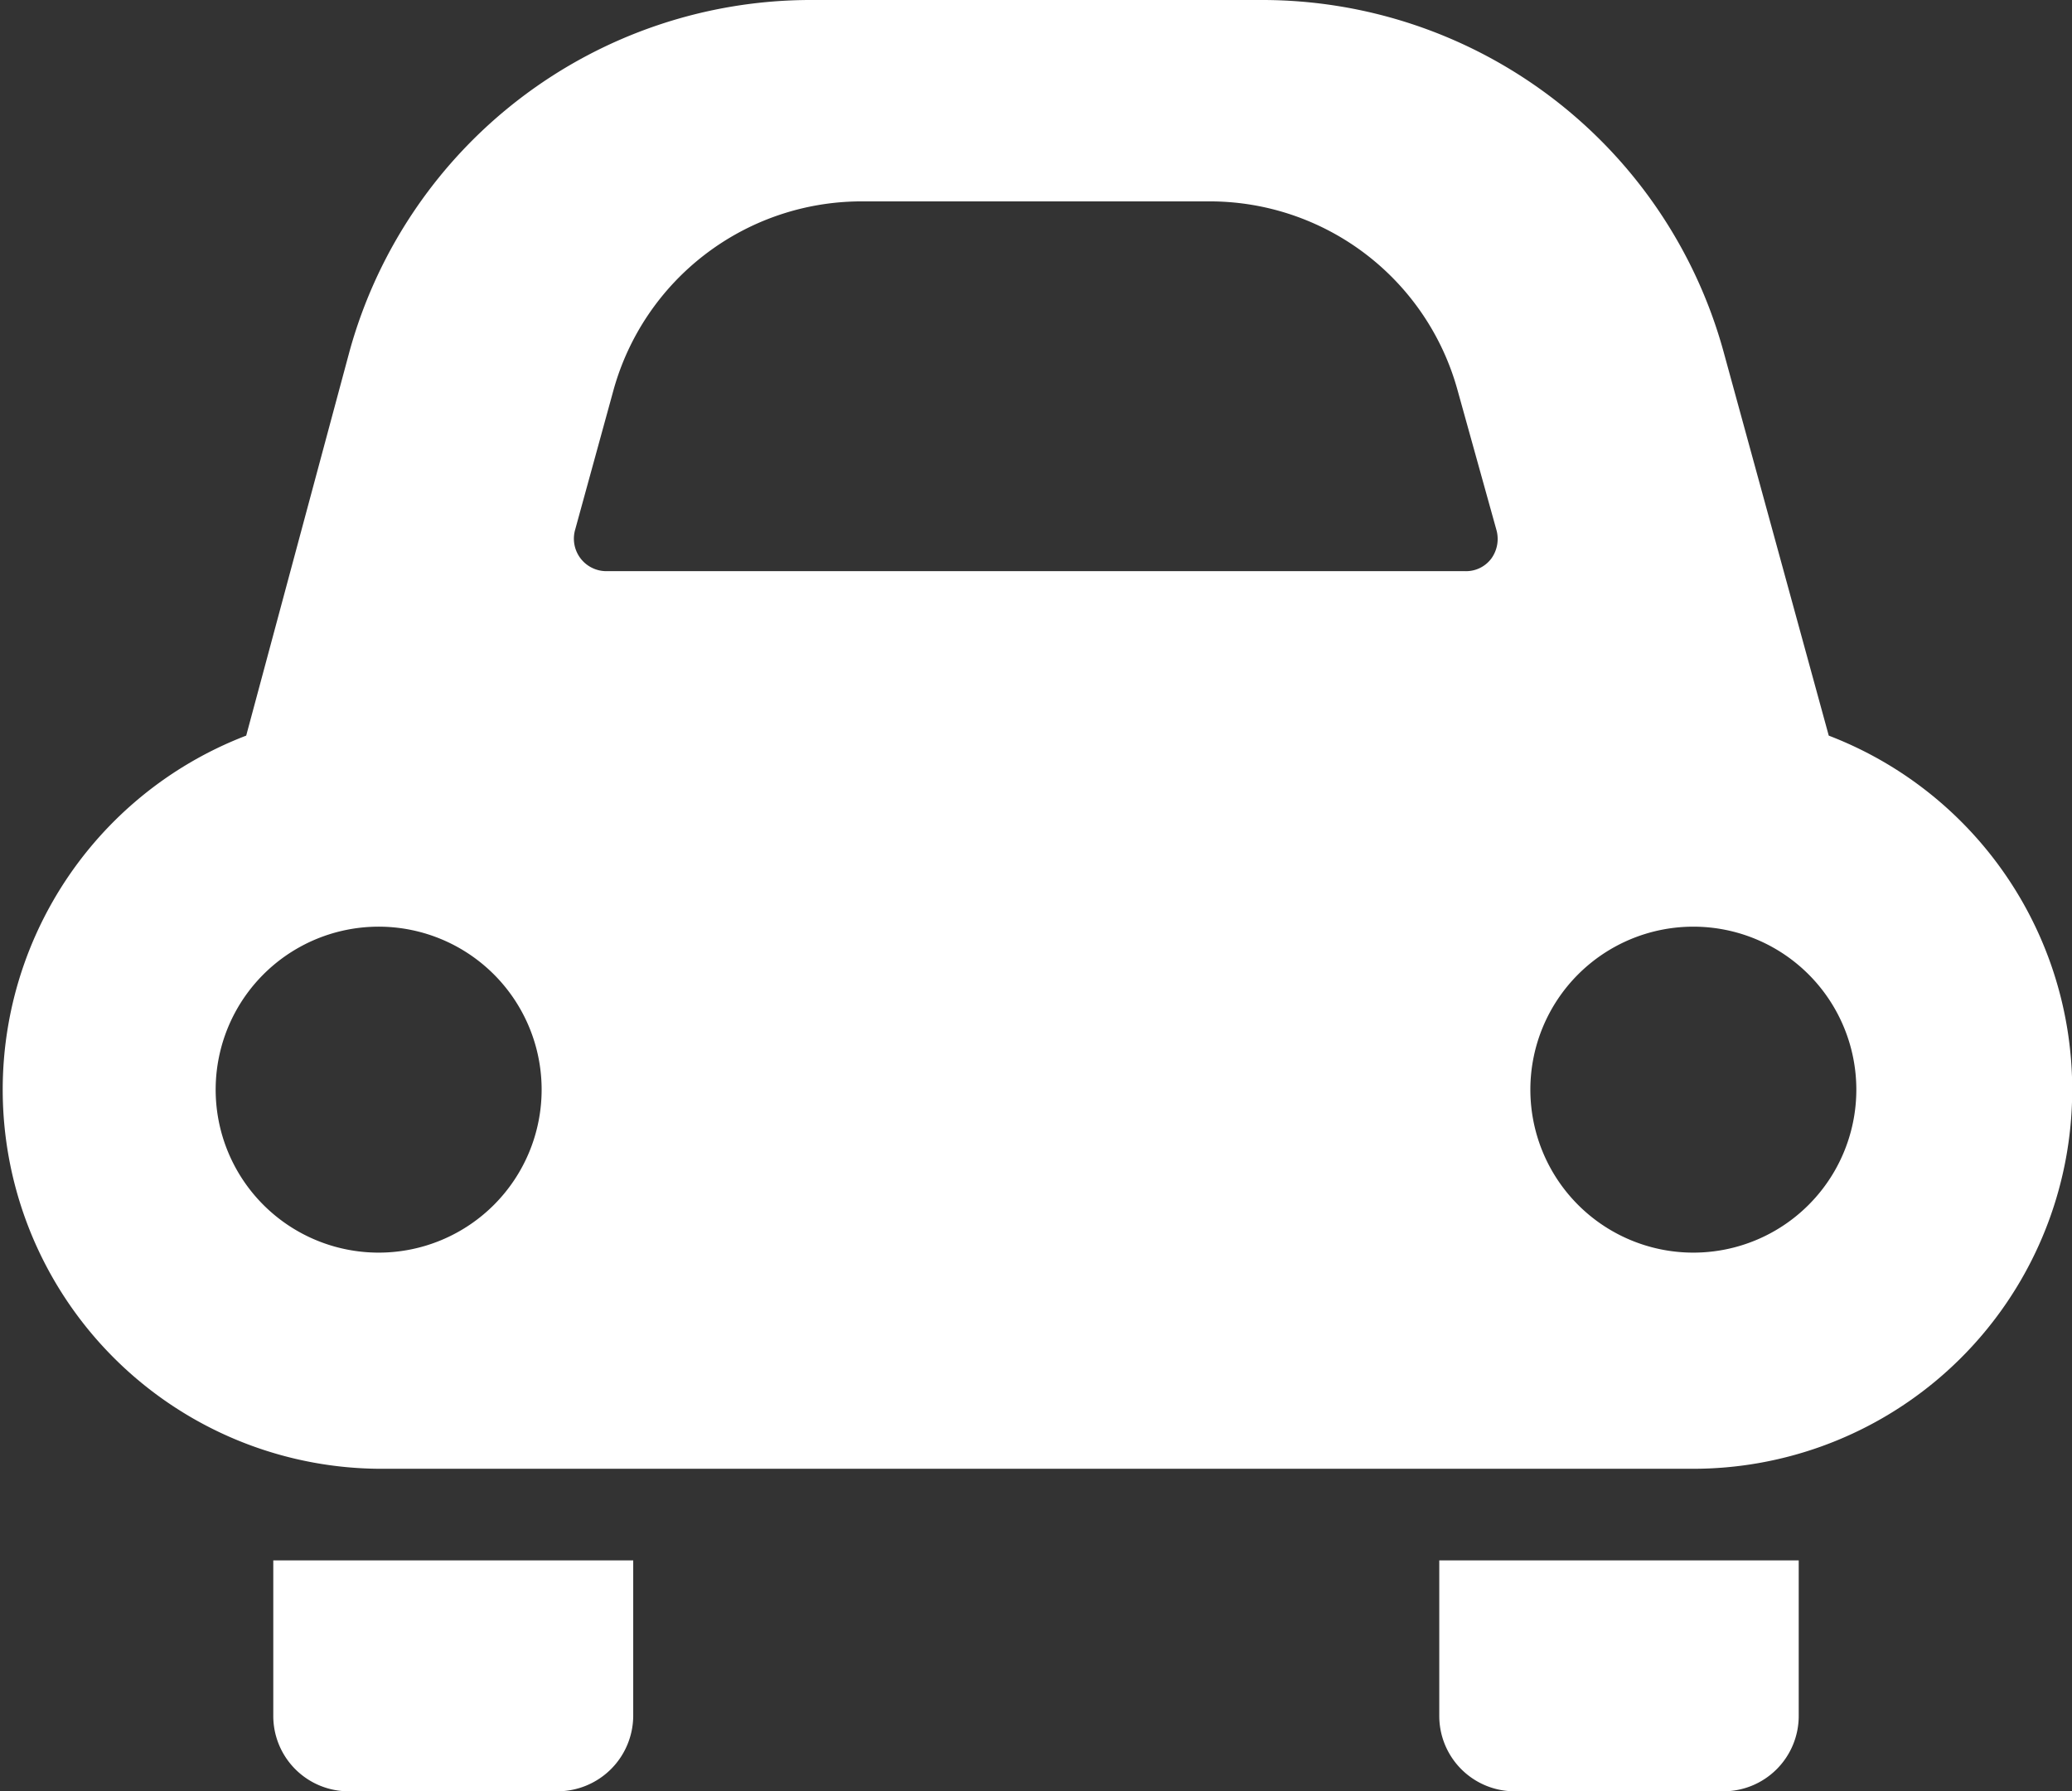 <svg xmlns="http://www.w3.org/2000/svg" viewBox="0 0 42.08 36.38"><rect x="0" y="0" width="42.08" height="36.38" fill="#333333" stroke="none"/><defs><style>.cls-1{fill:#fff;}</style></defs><g id="レイヤー_2" data-name="レイヤー 2"><g id="当院について"><path class="cls-1" d="M5.55,34.85a1.53,1.53,0,0,0,1.53,1.53h4.24a1.54,1.54,0,0,0,1.54-1.53V31.69H5.55Z"/><path class="cls-1" d="M29.23,34.85a1.53,1.53,0,0,0,1.53,1.53H35a1.53,1.53,0,0,0,1.53-1.53V31.69h-7.3v3.16Z"/><path class="cls-1" d="M37.14,14.94,35,7.13A9.72,9.72,0,0,0,25.61,0H16.47A9.72,9.72,0,0,0,7.1,7.13L5,14.94A7.7,7.7,0,0,0,7.7,29.83H34.38a7.7,7.7,0,0,0,2.76-14.89ZM7.7,25.44A3.31,3.31,0,1,1,11,22.13,3.31,3.31,0,0,1,7.7,25.44Zm22.59-14.1a.64.64,0,0,1-.53.26H12.32a.66.66,0,0,1-.64-.84l.78-2.84a5.23,5.23,0,0,1,5-3.83H24.6a5.22,5.22,0,0,1,5,3.83l.79,2.84A.68.68,0,0,1,30.29,11.34Zm4.09,14.1a3.31,3.31,0,1,1,3.32-3.31A3.31,3.31,0,0,1,34.38,25.44Z"/></g></g></svg>